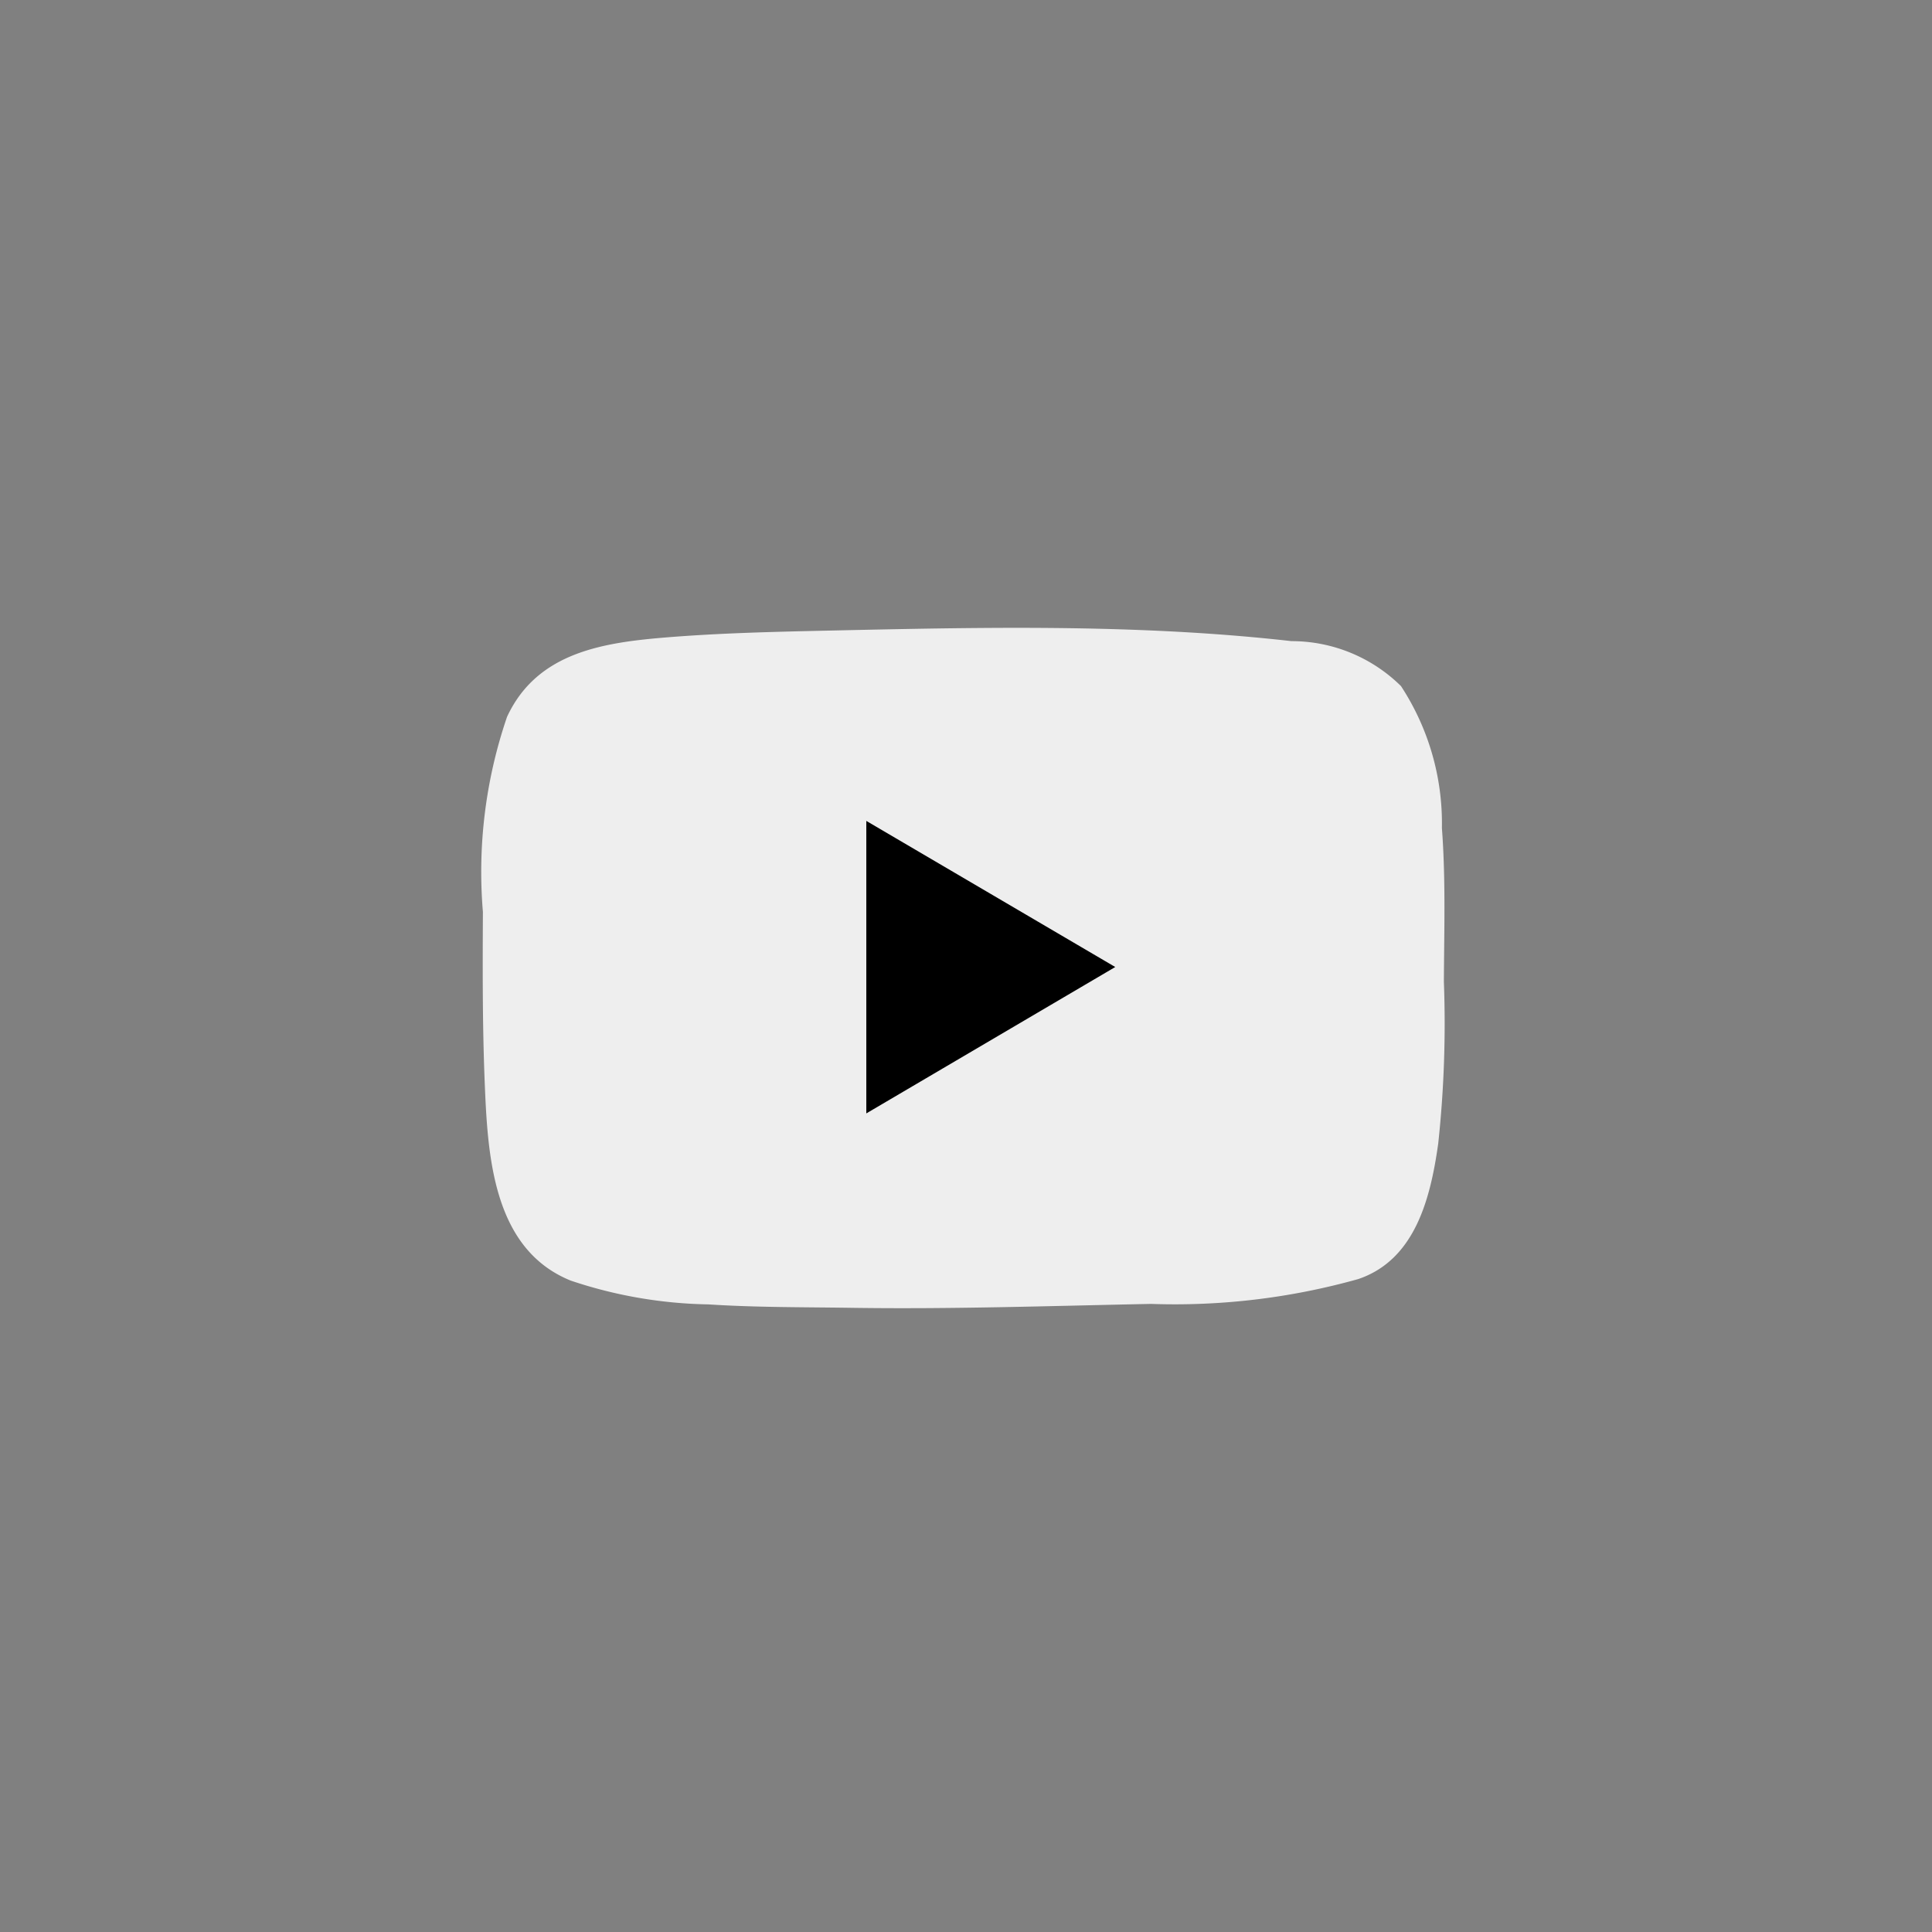 <svg id="ic_f_youtube" xmlns="http://www.w3.org/2000/svg" width="40" height="40" viewBox="0 0 40 40">
  <rect x="0" y="0" width="40" height="40" fill="#808080" stroke="none"/>
  <g id="Grupo_18171" data-name="Grupo 18171" transform="translate(-496 -1747)">
    <g id="Grupo_18167" data-name="Grupo 18167" transform="translate(506 1760)">
      <path id="Trazado_80669" data-name="Trazado 80669" d="M90.326,74.087c-.008-.236-.02-.471-.038-.707a5.184,5.184,0,0,0-.847-2.939,3.224,3.224,0,0,0-2.268-.931c-1.05-.119-2.106-.191-3.162-.231-2.14-.082-4.281-.034-6.421.013-1.1.024-2.2.049-3.3.136-1.346.107-2.73.3-3.357,1.649a9.915,9.915,0,0,0-.5,4.039c-.006,1.165-.01,2.33.036,3.493.061,1.51.15,3.478,1.781,4.14a9.392,9.392,0,0,0,2.851.493c.985.064,1.973.056,2.96.071,2.069.031,4.138-.04,6.207-.081a14.05,14.05,0,0,0,4.287-.514c1.187-.4,1.5-1.691,1.657-2.807a23.217,23.217,0,0,0,.117-3.35C90.333,75.738,90.355,74.912,90.326,74.087Z" transform="translate(-70.435 -69.236)" fill="#eee"/>
      <path id="Trazado_80670" data-name="Trazado 80670" d="M122.012,95.625,116.858,92.6v6.056Z" transform="translate(-108.922 -88.604)"/>
    </g>
    <rect id="Rectángulo_8983" data-name="Rectángulo 8983" width="40" height="40" transform="translate(496 1747)" fill="none"/>
  </g>
</svg>
